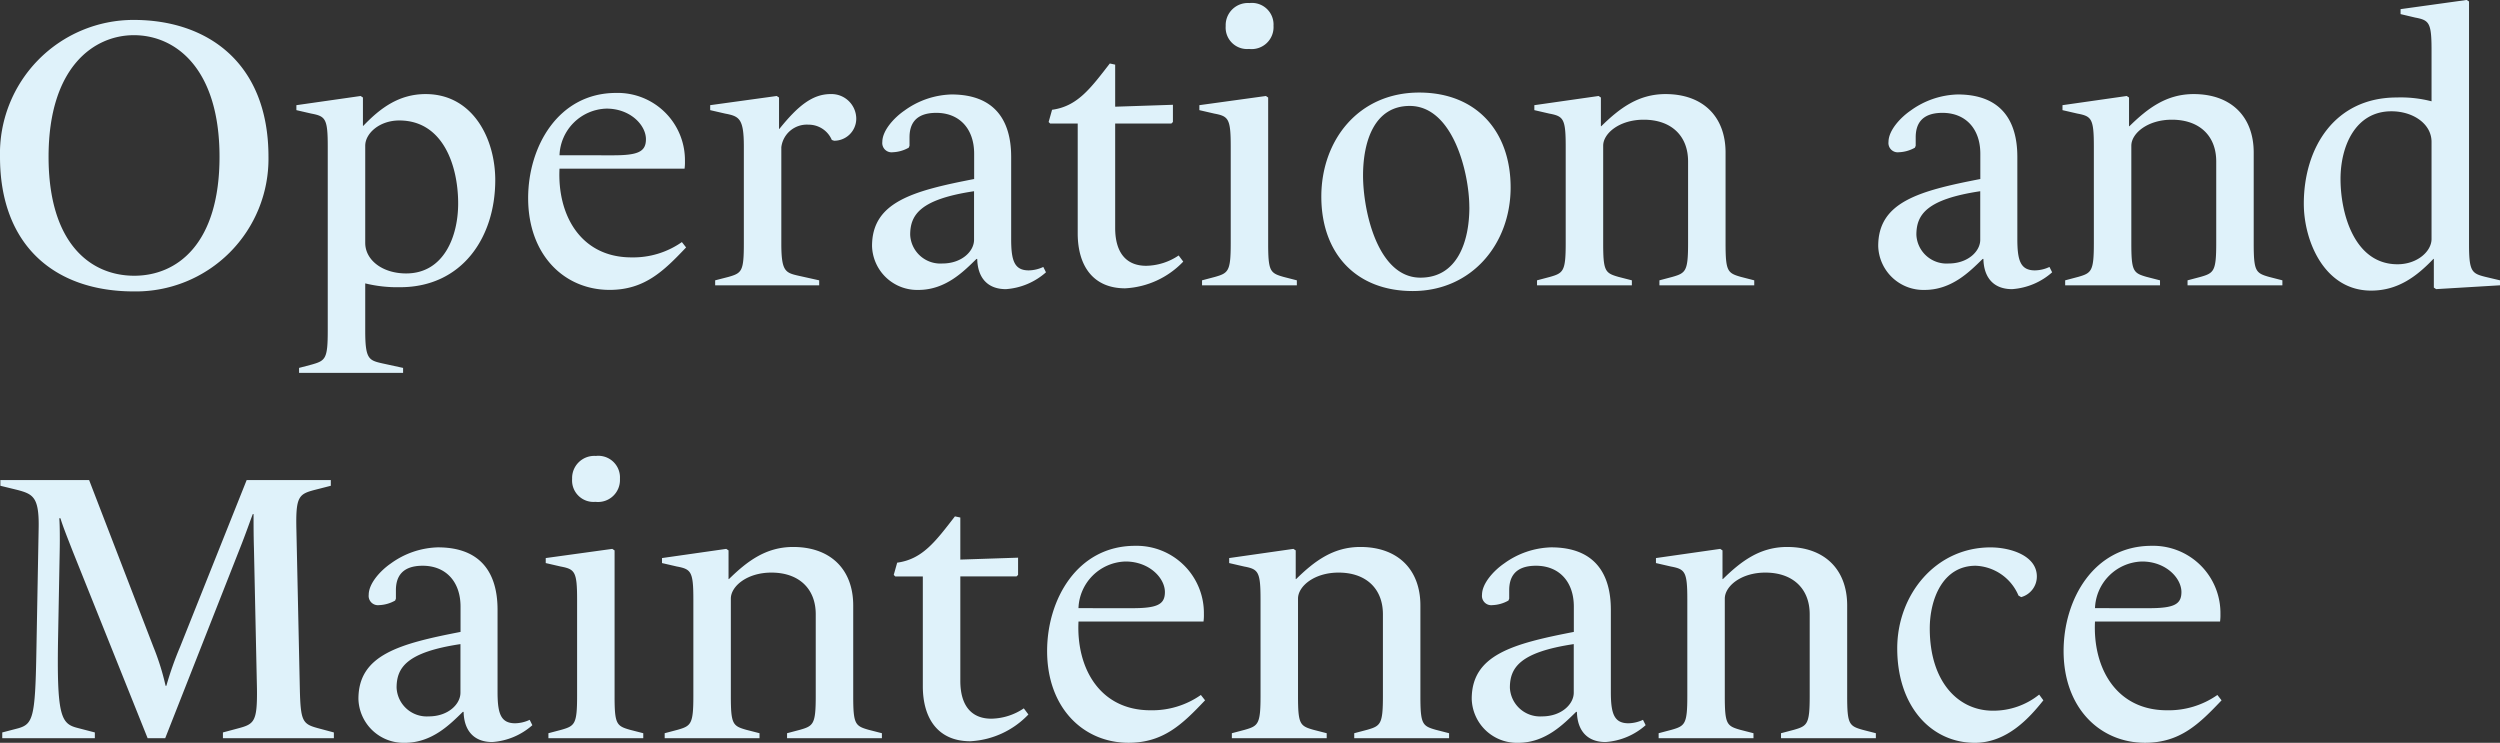 <svg xmlns="http://www.w3.org/2000/svg" width="248.406" height="73.804" viewBox="0 0 248.406 73.804">
  <rect x="0" y="0" width="248.406" height="73.804" fill="#333333" stroke="none"/>
  <path id="パス_489" data-name="パス 489" d="M14.516.608A13.18,13.18,0,0,0,27.892-12.768c0-9.424-6.156-13.6-13.376-13.6a13.279,13.279,0,0,0-13.3,13.6C1.216-3.952,6.65.608,14.516.608ZM14.554-.95c-4.332,0-8.512-3.192-8.512-11.818,0-8.93,4.522-12.084,8.474-12.084,4.18,0,8.512,3.344,8.512,12.084C23.028-4.1,18.81-.95,14.554-.95Zm35.872-9.5c0-4.142-2.242-8.55-6.916-8.55-2.66,0-4.522,1.406-6.194,3.154h-.038v-2.812l-.228-.152-6.384.912v.494l1.482.342c1.406.266,1.634.494,1.634,3.268V4.522c0,2.774-.228,2.964-1.558,3.344l-1.292.342V8.7H41.268V8.208l-2.09-.456c-1.33-.3-1.672-.456-1.672-3.23V-.19a13.365,13.365,0,0,0,3.458.38C47.12.19,50.426-4.75,50.426-10.45ZM46.74-8.132c0,3.306-1.444,6.954-5.168,6.954-2.356,0-4.066-1.33-4.066-3.04V-13.87c0-1.216,1.406-2.508,3.382-2.508C45.258-16.378,46.74-11.856,46.74-8.132Zm22.648,4.37-.418-.532a8.424,8.424,0,0,1-5.016,1.52c-5.016,0-7.372-4.18-7.144-8.816H69.236a4.845,4.845,0,0,0,.038-.76,6.684,6.684,0,0,0-6.84-6.764c-5.738,0-8.74,5.32-8.74,10.45C53.694-3,57.3.456,61.788.456,65.284.456,67.184-1.444,69.388-3.762ZM56.81-12.92a4.811,4.811,0,0,1,4.674-4.636c2.356,0,3.914,1.634,3.914,3.04,0,1.254-.8,1.6-3.268,1.6ZM82.612,0V-.494L80.56-.95c-1.33-.3-1.71-.456-1.71-3.23v-9.538a2.554,2.554,0,0,1,2.7-2.242,2.5,2.5,0,0,1,2.318,1.52l.228.076a2.194,2.194,0,0,0,2.2-2.166A2.459,2.459,0,0,0,83.752-19c-1.786,0-3.23,1.14-5.092,3.458h-.038v-3.116l-.228-.152-6.612.912v.494l1.482.342c1.406.266,1.862.494,1.862,3.268V-4.18c0,2.774-.19,2.964-1.52,3.344l-1.33.342V0Zm22.534-1.292-.266-.532a3.512,3.512,0,0,1-1.444.342c-1.444,0-1.748-.988-1.748-3.116v-8.17c0-3.572-1.6-6.194-5.928-6.194a8.318,8.318,0,0,0-4.674,1.6c-.95.646-2.2,1.938-2.2,3.116a.922.922,0,0,0,1.026,1.026,3.5,3.5,0,0,0,1.6-.456l.076-.19v-.836c0-1.254.532-2.432,2.66-2.432,2.28,0,3.762,1.558,3.762,4.066v2.508c-6.08,1.178-10.146,2.28-10.146,6.65a4.488,4.488,0,0,0,4.6,4.37c2.736,0,4.522-1.862,5.776-3.078h.076c.038,1.786.95,3,2.85,3A6.694,6.694,0,0,0,105.146-1.292ZM98-4.522c0,1.14-1.216,2.356-3.154,2.356a3,3,0,0,1-3.192-2.85c0-2.014,1.026-3.534,6.346-4.332Zm20.786,2.166-.456-.608a5.928,5.928,0,0,1-3.23,1.026c-1.938,0-3.078-1.254-3.078-3.762V-16.074h5.586l.152-.152v-1.71l-5.738.19v-4.18l-.532-.114c-1.938,2.508-3.23,4.256-5.738,4.6l-.342,1.216.152.152H108.3V-5.168C108.3-1.9,109.858.3,113.012.3A8.577,8.577,0,0,0,118.788-2.356Zm8.968-23.408a2.149,2.149,0,0,0-2.394-2.28,2.2,2.2,0,0,0-2.356,2.28,2.129,2.129,0,0,0,2.318,2.28A2.179,2.179,0,0,0,127.756-25.764ZM130.074,0V-.494l-1.33-.342c-1.33-.38-1.52-.57-1.52-3.344V-18.658L127-18.81l-6.612.912v.494l1.482.342c1.406.266,1.634.494,1.634,3.268V-4.18c0,2.774-.228,2.964-1.558,3.344l-1.292.342V0Zm21.242-9.728c0-5.548-3.382-9.424-9.082-9.424-6.08,0-9.728,4.788-9.728,10.336,0,5.662,3.458,9.386,9.082,9.386C147.44.57,151.316-4.1,151.316-9.728Zm-4.1,1.976c0,3.382-1.178,6.992-4.864,6.992-4.256,0-5.7-6.65-5.7-10.146,0-3.42,1.14-6.916,4.636-6.916C145.616-17.822,147.212-11.1,147.212-7.752ZM175.522,0V-.494l-1.33-.342c-1.33-.38-1.52-.57-1.52-3.344v-9.006c0-3.61-2.28-5.814-5.966-5.814-2.7,0-4.56,1.406-6.384,3.192h-.038v-2.85l-.228-.152-6.384.912v.494l1.482.342c1.406.266,1.634.494,1.634,3.268V-4.18c0,2.774-.228,2.964-1.558,3.344l-1.292.342V0h9.424V-.494l-1.33-.342c-1.33-.38-1.52-.57-1.52-3.344v-9.69c0-1.216,1.6-2.584,4.028-2.584,2.736,0,4.408,1.6,4.408,4.142V-4.18c0,2.774-.228,2.964-1.558,3.344L166.1-.494V0Zm29.6-1.292-.266-.532a3.512,3.512,0,0,1-1.444.342c-1.444,0-1.748-.988-1.748-3.116v-8.17c0-3.572-1.6-6.194-5.928-6.194a8.318,8.318,0,0,0-4.674,1.6c-.95.646-2.2,1.938-2.2,3.116a.922.922,0,0,0,1.026,1.026,3.5,3.5,0,0,0,1.6-.456l.076-.19v-.836c0-1.254.532-2.432,2.66-2.432,2.28,0,3.762,1.558,3.762,4.066v2.508c-6.08,1.178-10.146,2.28-10.146,6.65a4.488,4.488,0,0,0,4.6,4.37c2.736,0,4.522-1.862,5.776-3.078h.076c.038,1.786.95,3,2.85,3A6.694,6.694,0,0,0,205.124-1.292Zm-7.144-3.23c0,1.14-1.216,2.356-3.154,2.356a3,3,0,0,1-3.192-2.85c0-2.014,1.026-3.534,6.346-4.332ZM228,0V-.494l-1.33-.342c-1.33-.38-1.52-.57-1.52-3.344v-9.006c0-3.61-2.28-5.814-5.966-5.814-2.7,0-4.56,1.406-6.384,3.192h-.038v-2.85l-.228-.152-6.384.912v.494l1.482.342c1.406.266,1.634.494,1.634,3.268V-4.18c0,2.774-.228,2.964-1.558,3.344l-1.292.342V0h9.424V-.494l-1.33-.342c-1.33-.38-1.52-.57-1.52-3.344v-9.69c0-1.216,1.6-2.584,4.028-2.584,2.736,0,4.408,1.6,4.408,4.142V-4.18c0,2.774-.228,2.964-1.558,3.344l-1.292.342V0Zm21.622,0V-.494l-1.444-.342c-1.368-.342-1.634-.532-1.634-3.268V-28.2l-.228-.152-6.574.912v.494l1.444.342c1.406.266,1.634.494,1.634,3.268v5.054a12.219,12.219,0,0,0-3.458-.38c-6.156,0-9.234,4.978-9.234,10.564,0,3.648,2.014,8.626,6.688,8.626,2.66,0,4.522-1.406,6.194-3.154h.038V.228l.228.152ZM239.438-2.09c-4.294,0-5.662-5.054-5.662-8.474,0-3.268,1.482-6.726,5.054-6.726,2.166,0,3.99,1.254,3.99,3.04V-4.6C242.82-3.382,241.414-2.09,239.438-2.09ZM34.39,45v-.57l-1.558-.418c-1.558-.418-1.748-.684-1.824-3.914l-.342-15.846c-.076-3.23.228-3.5,1.786-3.914l1.634-.418v-.57h-8.36L19.114,35.918a32.692,32.692,0,0,0-1.368,3.876H17.67a24.761,24.761,0,0,0-1.216-3.876L10.07,19.35H1.254v.57l1.71.418c1.558.418,2.166.722,2.09,3.914L4.826,36.678c-.114,6.232-.342,6.916-1.786,7.334l-1.6.418V45h9.2v-.57l-1.748-.456c-1.634-.418-2.052-1.216-1.9-9.2l.152-8.17c.038-1.786,0-3.116-.038-3.458H7.22c.266.874.76,2.09,1.216,3.268L15.884,45h1.748L25.08,26.076c.532-1.33.988-2.66,1.254-3.344h.076c0,1.026,0,2.128.038,3.382l.3,13.984c.038,3.23-.266,3.5-1.824,3.914l-1.558.418V45Zm19.722-1.292-.266-.532a3.512,3.512,0,0,1-1.444.342c-1.444,0-1.748-.988-1.748-3.116v-8.17c0-3.572-1.6-6.194-5.928-6.194a8.318,8.318,0,0,0-4.674,1.6c-.95.646-2.2,1.938-2.2,3.116a.922.922,0,0,0,1.026,1.026,3.5,3.5,0,0,0,1.6-.456l.076-.19v-.836c0-1.254.532-2.432,2.66-2.432,2.28,0,3.762,1.558,3.762,4.066v2.508c-6.08,1.178-10.146,2.28-10.146,6.65a4.488,4.488,0,0,0,4.6,4.37c2.736,0,4.522-1.862,5.776-3.078h.076c.038,1.786.95,3,2.85,3A6.694,6.694,0,0,0,54.112,43.708Zm-7.144-3.23c0,1.14-1.216,2.356-3.154,2.356a3,3,0,0,1-3.192-2.85c0-2.014,1.026-3.534,6.346-4.332ZM62.814,19.236a2.149,2.149,0,0,0-2.394-2.28,2.2,2.2,0,0,0-2.356,2.28,2.129,2.129,0,0,0,2.318,2.28A2.179,2.179,0,0,0,62.814,19.236ZM65.132,45v-.494l-1.33-.342c-1.33-.38-1.52-.57-1.52-3.344V26.342l-.228-.152-6.612.912V27.6l1.482.342c1.406.266,1.634.494,1.634,3.268V40.82c0,2.774-.228,2.964-1.558,3.344l-1.292.342V45Zm23.712,0v-.494l-1.33-.342c-1.33-.38-1.52-.57-1.52-3.344V31.814c0-3.61-2.28-5.814-5.966-5.814-2.7,0-4.56,1.406-6.384,3.192h-.038v-2.85l-.228-.152-6.384.912V27.6l1.482.342c1.406.266,1.634.494,1.634,3.268V40.82c0,2.774-.228,2.964-1.558,3.344l-1.292.342V45h9.424v-.494l-1.33-.342c-1.33-.38-1.52-.57-1.52-3.344V31.13c0-1.216,1.6-2.584,4.028-2.584,2.736,0,4.408,1.6,4.408,4.142V40.82c0,2.774-.228,2.964-1.558,3.344l-1.292.342V45ZM103.4,42.644l-.456-.608a5.928,5.928,0,0,1-3.23,1.026c-1.938,0-3.078-1.254-3.078-3.762V28.926h5.586l.152-.152v-1.71l-5.738.19v-4.18L96.1,22.96c-1.938,2.508-3.23,4.256-5.738,4.6l-.342,1.216.152.152H92.91V39.832c0,3.268,1.558,5.472,4.712,5.472A8.577,8.577,0,0,0,103.4,42.644Zm17.556-1.406-.418-.532a8.424,8.424,0,0,1-5.016,1.52c-5.016,0-7.372-4.18-7.144-8.816H120.8a4.845,4.845,0,0,0,.038-.76A6.684,6.684,0,0,0,114,25.886c-5.738,0-8.74,5.32-8.74,10.45,0,5.662,3.61,9.12,8.094,9.12C116.85,45.456,118.75,43.556,120.954,41.238ZM108.376,32.08a4.811,4.811,0,0,1,4.674-4.636c2.356,0,3.914,1.634,3.914,3.04,0,1.254-.8,1.6-3.268,1.6ZM145.2,45v-.494l-1.33-.342c-1.33-.38-1.52-.57-1.52-3.344V31.814c0-3.61-2.28-5.814-5.966-5.814-2.7,0-4.56,1.406-6.384,3.192h-.038v-2.85l-.228-.152-6.384.912V27.6l1.482.342c1.406.266,1.634.494,1.634,3.268V40.82c0,2.774-.228,2.964-1.558,3.344l-1.292.342V45h9.424v-.494l-1.33-.342c-1.33-.38-1.52-.57-1.52-3.344V31.13c0-1.216,1.6-2.584,4.028-2.584,2.736,0,4.408,1.6,4.408,4.142V40.82c0,2.774-.228,2.964-1.558,3.344l-1.292.342V45Zm19.532-1.292-.266-.532a3.512,3.512,0,0,1-1.444.342c-1.444,0-1.748-.988-1.748-3.116v-8.17c0-3.572-1.6-6.194-5.928-6.194a8.318,8.318,0,0,0-4.674,1.6c-.95.646-2.2,1.938-2.2,3.116a.922.922,0,0,0,1.026,1.026,3.5,3.5,0,0,0,1.6-.456l.076-.19v-.836c0-1.254.532-2.432,2.66-2.432,2.28,0,3.762,1.558,3.762,4.066v2.508c-6.08,1.178-10.146,2.28-10.146,6.65a4.488,4.488,0,0,0,4.6,4.37c2.736,0,4.522-1.862,5.776-3.078h.076c.038,1.786.95,3,2.85,3A6.694,6.694,0,0,0,164.73,43.708Zm-7.144-3.23c0,1.14-1.216,2.356-3.154,2.356a3,3,0,0,1-3.192-2.85c0-2.014,1.026-3.534,6.346-4.332ZM187.606,45v-.494l-1.33-.342c-1.33-.38-1.52-.57-1.52-3.344V31.814c0-3.61-2.28-5.814-5.966-5.814-2.7,0-4.56,1.406-6.384,3.192h-.038v-2.85l-.228-.152-6.384.912V27.6l1.482.342c1.406.266,1.634.494,1.634,3.268V40.82c0,2.774-.228,2.964-1.558,3.344l-1.292.342V45h9.424v-.494l-1.33-.342c-1.33-.38-1.52-.57-1.52-3.344V31.13c0-1.216,1.6-2.584,4.028-2.584,2.736,0,4.408,1.6,4.408,4.142V40.82c0,2.774-.228,2.964-1.558,3.344l-1.292.342V45Zm16.644-3.762-.418-.57a7.262,7.262,0,0,1-4.6,1.6c-3.458,0-6.27-2.888-6.27-8.17,0-2.85,1.254-6.232,4.56-6.232a4.829,4.829,0,0,1,4.256,2.964l.266.152a2.121,2.121,0,0,0,1.558-2.052c0-2.09-2.66-2.888-4.6-2.888-5.472,0-9.272,4.712-9.272,10.032,0,5.776,3.382,9.386,7.714,9.386C200.678,45.456,202.92,42.91,204.25,41.238Zm17.708,0-.418-.532a8.424,8.424,0,0,1-5.016,1.52c-5.016,0-7.372-4.18-7.144-8.816h12.426a4.846,4.846,0,0,0,.038-.76A6.684,6.684,0,0,0,215,25.886c-5.738,0-8.74,5.32-8.74,10.45,0,5.662,3.61,9.12,8.094,9.12C217.854,45.456,219.754,43.556,221.958,41.238ZM209.38,32.08a4.811,4.811,0,0,1,4.674-4.636c2.356,0,3.914,1.634,3.914,3.04,0,1.254-.8,1.6-3.268,1.6Z" transform="translate(-1.216 28.348)" fill="#dff2fa"/>
</svg>
